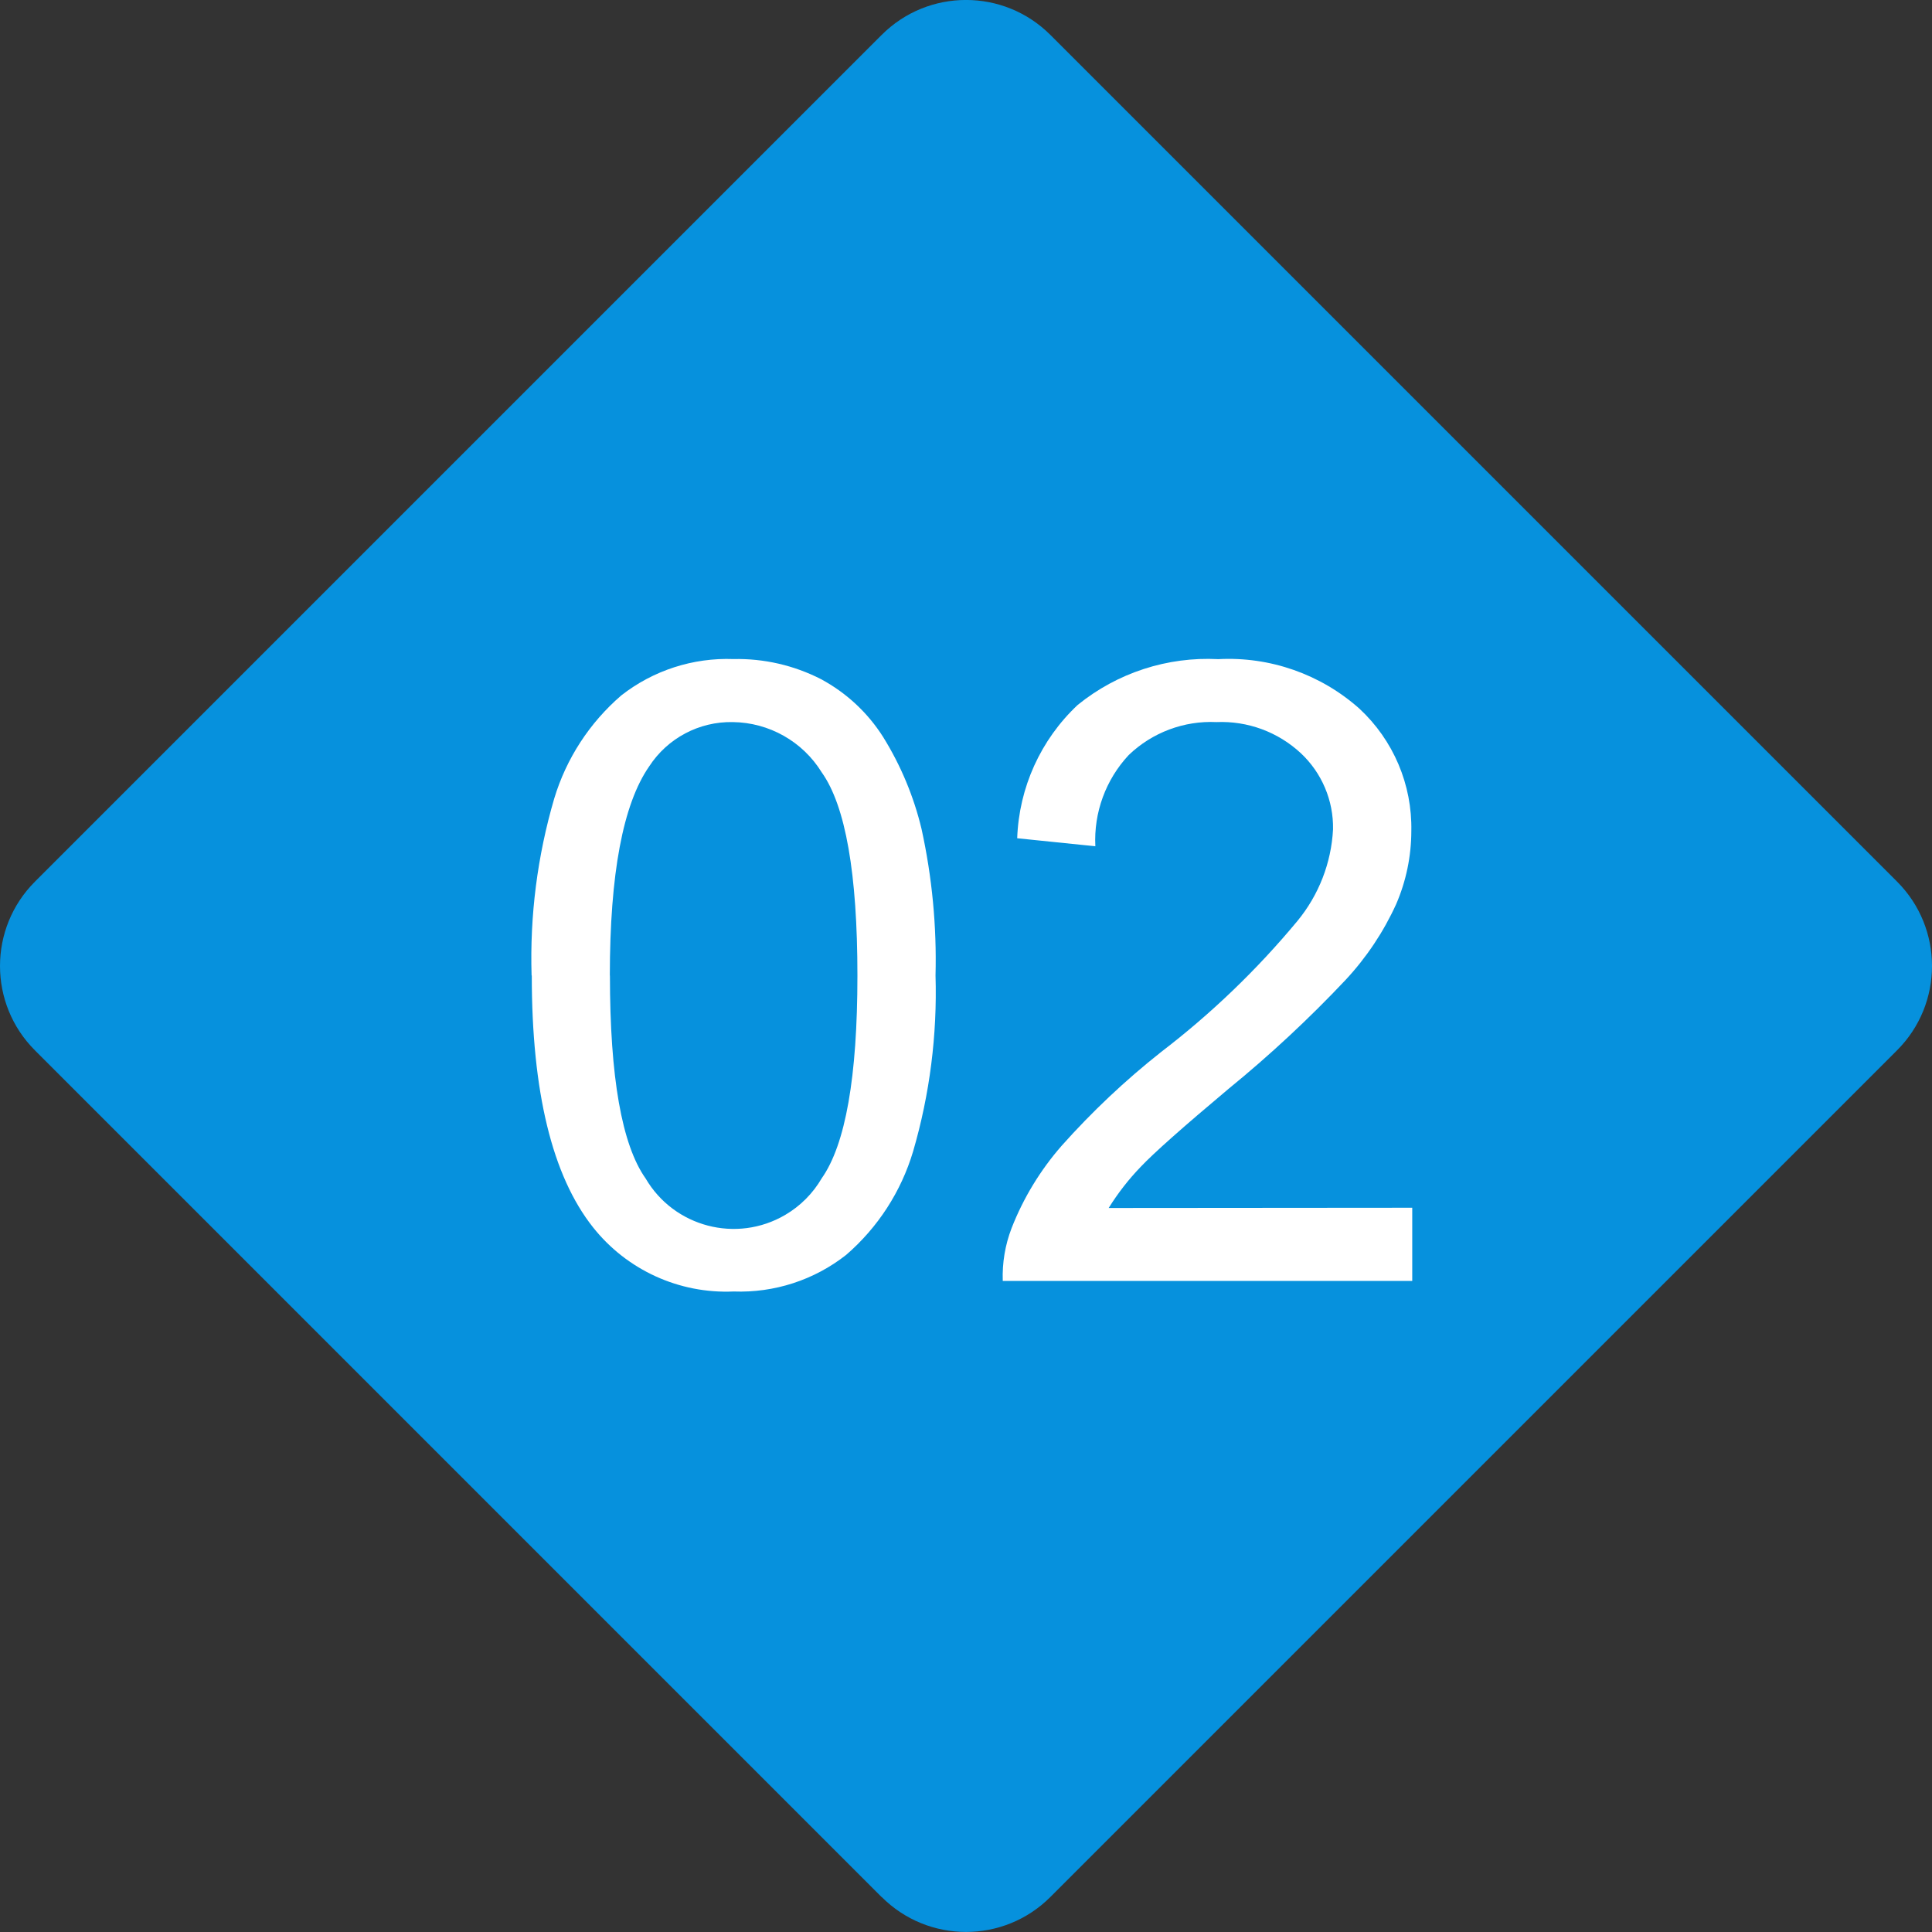 <?xml version="1.0" encoding="UTF-8"?><svg id="_レイヤー_1" xmlns="http://www.w3.org/2000/svg" width="40" height="40" viewBox="0 0 40 40"><rect x="0" y="0" width="40" height="40" fill="#333333" stroke="none"/><defs><style>.cls-1{fill:#fff;}.cls-2{fill:#0691dd;}</style></defs><path id="_パス_446" class="cls-2" d="m18.253,39.277L.723,21.746c-.964-.964-.964-2.528,0-3.492L18.254.723c.964-.965,2.528-.965,3.493,0,0,0,0,0,0,0l17.53,17.53c.964.964.964,2.528,0,3.492l-17.53,17.53c-.964.965-2.528.965-3.493,0,0,0,0,0,0,0"/><path id="_パス_451" class="cls-1" d="m11.006,20.195c-.038-1.237.12-2.472.468-3.66.25-.831.733-1.572,1.39-2.138.661-.517,1.483-.783,2.322-.752.628-.014,1.25.129,1.81.415.525.282.969.694,1.288,1.198.366.589.635,1.233.796,1.907.218.995.315,2.012.289,3.03.037,1.231-.119,2.46-.464,3.643-.248.832-.729,1.575-1.386,2.143-.662.521-1.488.789-2.33.758-1.128.05-2.211-.445-2.912-1.33-.845-1.067-1.267-2.805-1.267-5.212m1.618,0c0,2.105.246,3.505.739,4.202.589,1.006,1.883,1.344,2.889.755.314-.184.574-.445.757-.759.492-.7.739-2.099.739-4.198,0-2.11-.246-3.512-.739-4.206-.395-.64-1.09-1.032-1.841-1.041-.697-.014-1.352.333-1.732.918-.542.781-.813,2.224-.814,4.329"/><path id="_パス_452" class="cls-1" d="m29.239,25.005v1.515h-8.478c-.013-.373.049-.745.183-1.093.244-.624.595-1.201,1.036-1.705.629-.706,1.318-1.356,2.06-1.942,1.04-.796,1.988-1.707,2.824-2.715.441-.537.699-1.2.735-1.894.011-.597-.232-1.171-.669-1.579-.472-.438-1.099-.669-1.743-.642-.674-.032-1.331.215-1.818.682-.476.51-.726,1.192-.691,1.889l-1.618-.166c.037-1.049.486-2.04,1.251-2.759.82-.666,1.858-1.004,2.912-.949,1.07-.057,2.12.311,2.921,1.024.705.653,1.096,1.576,1.076,2.536-.001.521-.108,1.037-.315,1.515-.262.575-.615,1.103-1.045,1.565-.758.804-1.568,1.558-2.424,2.256-.945.793-1.551,1.331-1.818,1.614-.251.26-.473.546-.664.853l6.284-.005Z"/></svg>